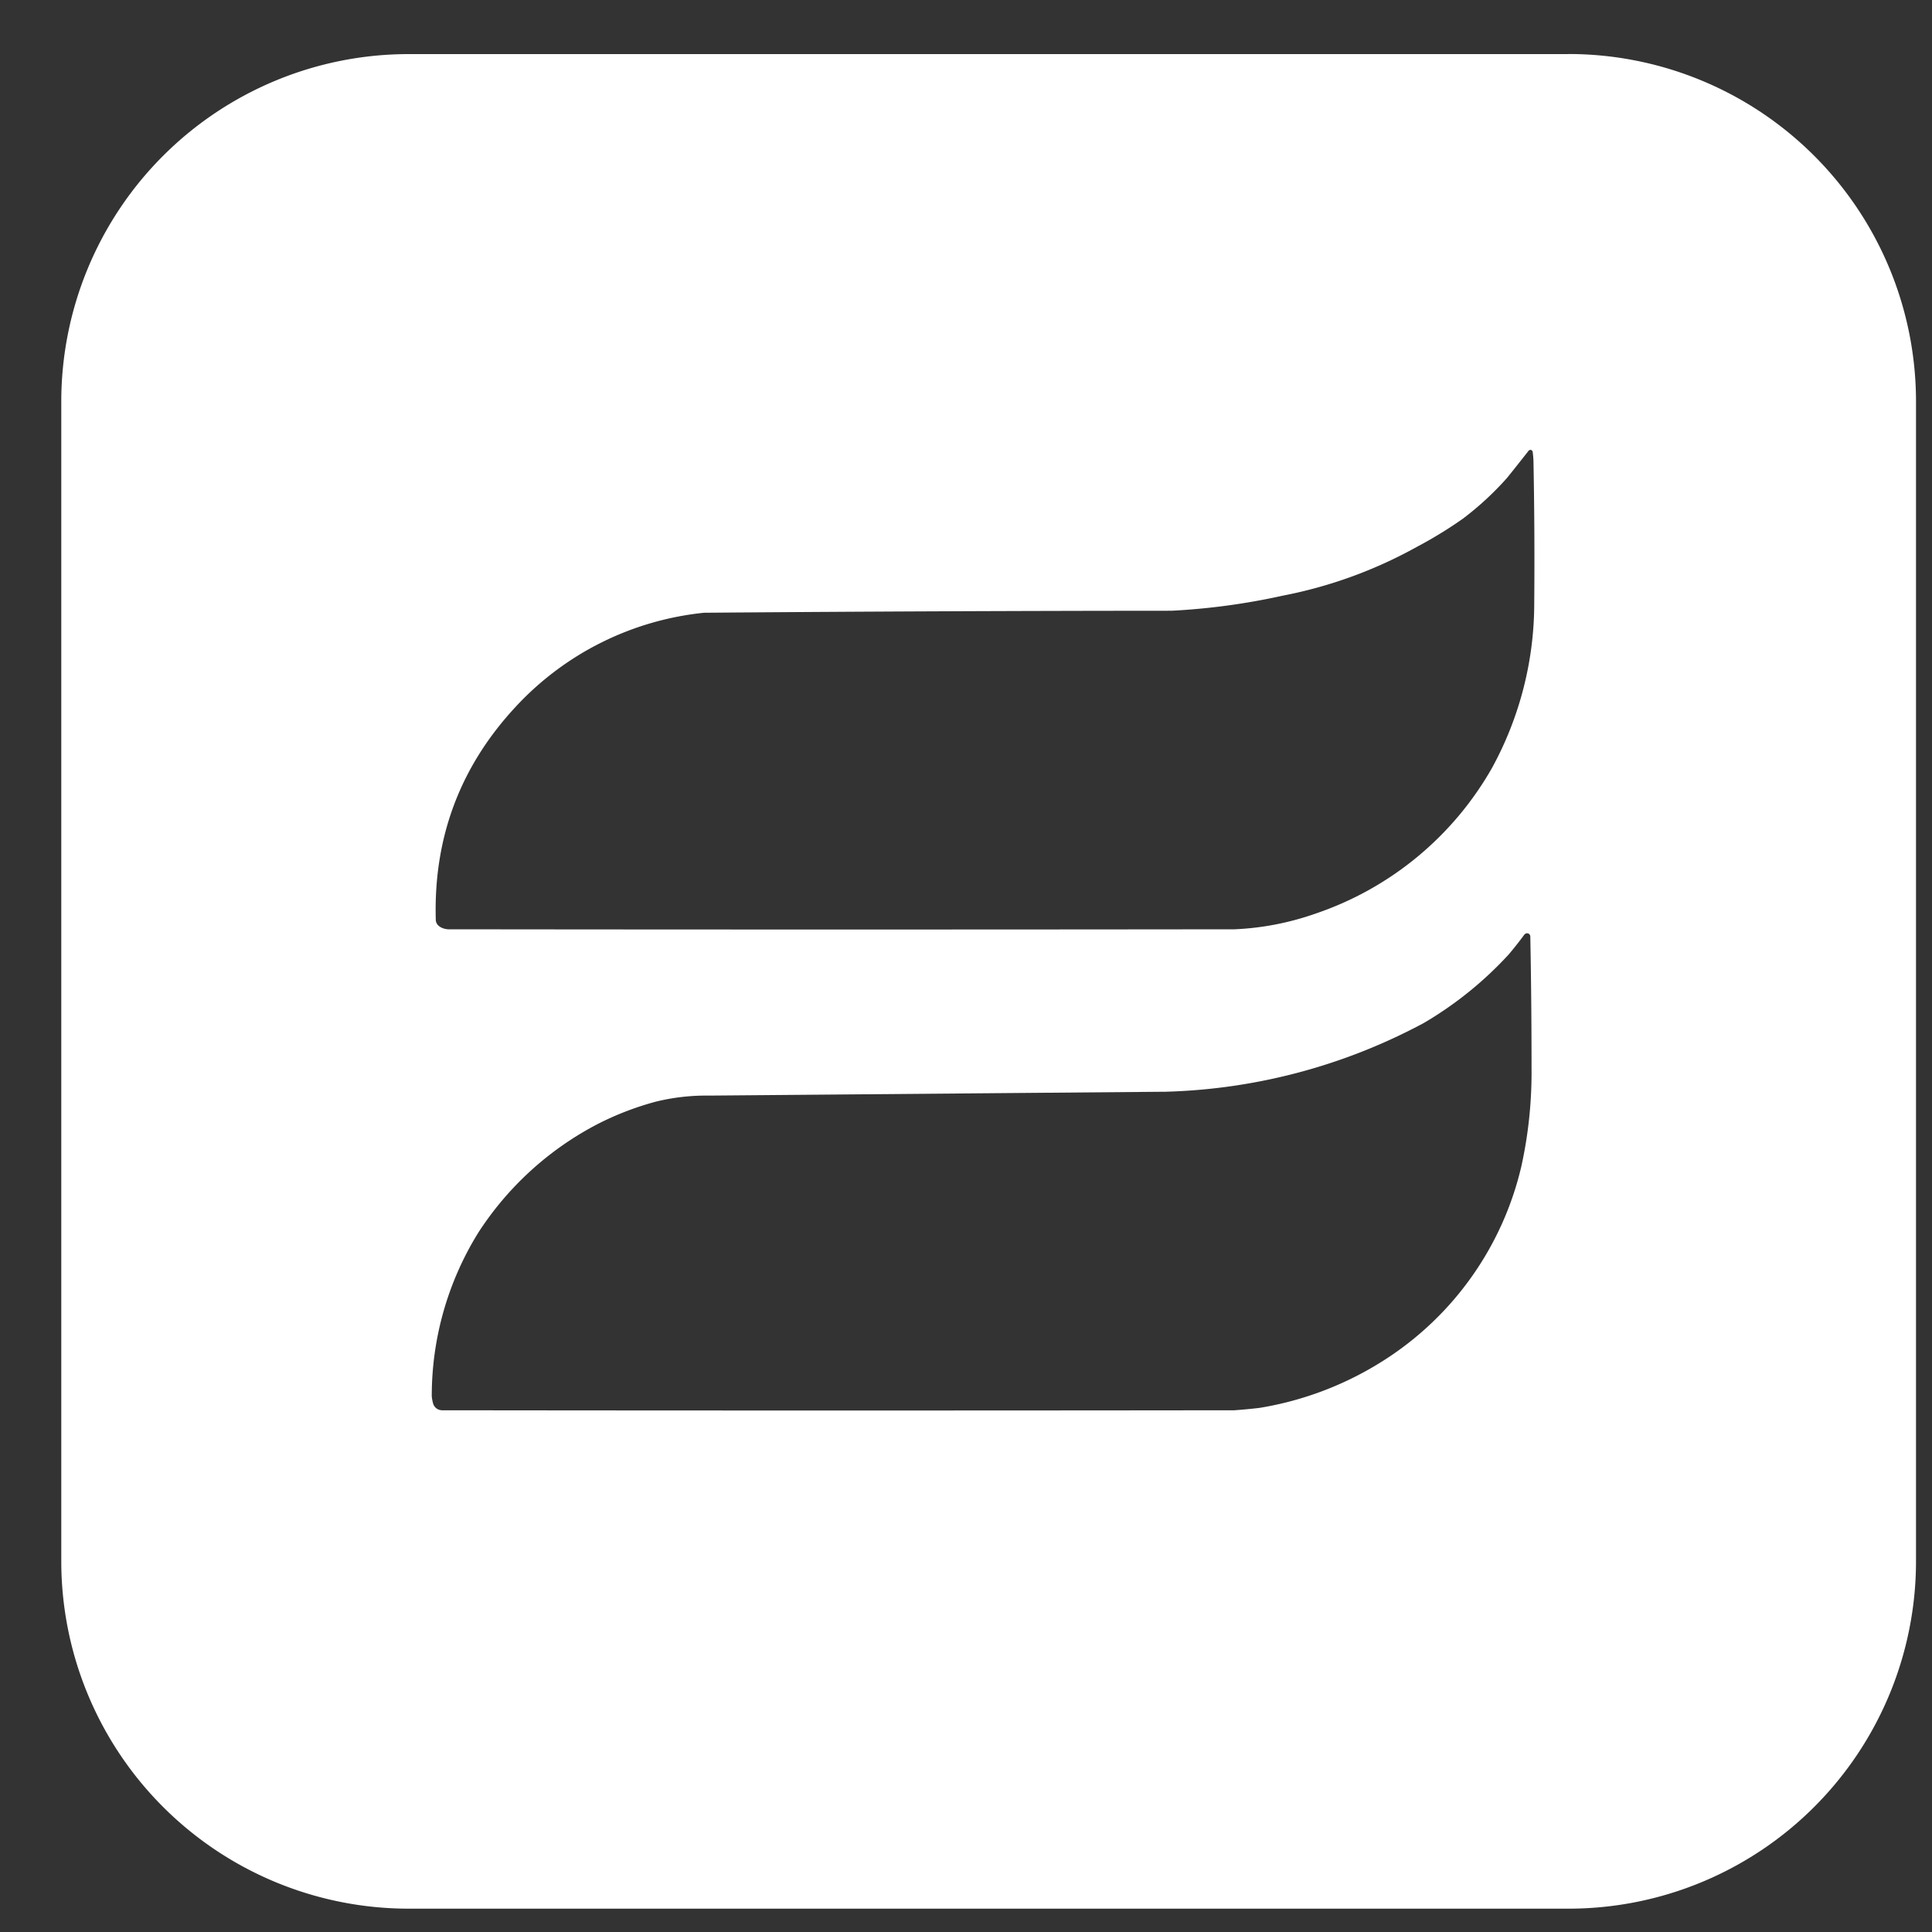 <svg fill="white" fill-rule="evenodd" height="1em" style="flex:none;line-height:1" viewBox="0 0 25 25" width="1em" xmlns="http://www.w3.org/2000/svg"><rect x="0" y="0" width="25" height="25" fill="#333333" stroke="none"/><title>Targon</title><path clip-rule="evenodd" d="M20.297.7H5.289A4.496 4.496 0 00.793 5.195v15.007a4.496 4.496 0 004.496 4.496h15.008a4.496 4.496 0 004.496-4.496V5.196A4.497 4.497 0 0020.297.699zm-.518 5.134a.03.03 0 01.036-.01.03.03 0 01.018.024c.005.04.009.08.01.12.012.61.015 1.221.01 1.832a4.442 4.442 0 01-.547 2.138 4.162 4.162 0 01-2.277 1.882c-.34.12-.691.189-1.053.205-3.392.004-6.784.004-10.177 0-.071-.004-.149-.04-.159-.11a.156.156 0 01-.001-.014c-.03-1.067.317-1.988 1.042-2.764a3.855 3.855 0 012.43-1.208c2.016-.016 4.033-.025 6.05-.026.484-.025.963-.09 1.437-.195a5.856 5.856 0 001.737-.632c.208-.11.409-.233.6-.368.205-.156.394-.33.566-.524.094-.116.186-.233.278-.35zm.023 6.28c-.006-.042-.056-.05-.08-.016a4.68 4.68 0 01-.199.252 4.758 4.758 0 01-1.098.887 7.493 7.493 0 01-3.343.89l-5.907.05a2.735 2.735 0 00-.687.078 3.83 3.83 0 00-.76.293 4.08 4.08 0 00-1.536 1.398 4.007 4.007 0 00-.605 2.117c.002.037.01.074.021.11.022.048.06.074.113.076 3.417.004 6.834.004 10.25 0a7.12 7.12 0 00.327-.031 4.264 4.264 0 001.627-.627 4.071 4.071 0 001.761-2.498c.094-.425.137-.855.132-1.29 0-.563-.005-1.127-.016-1.69z"></path></svg>